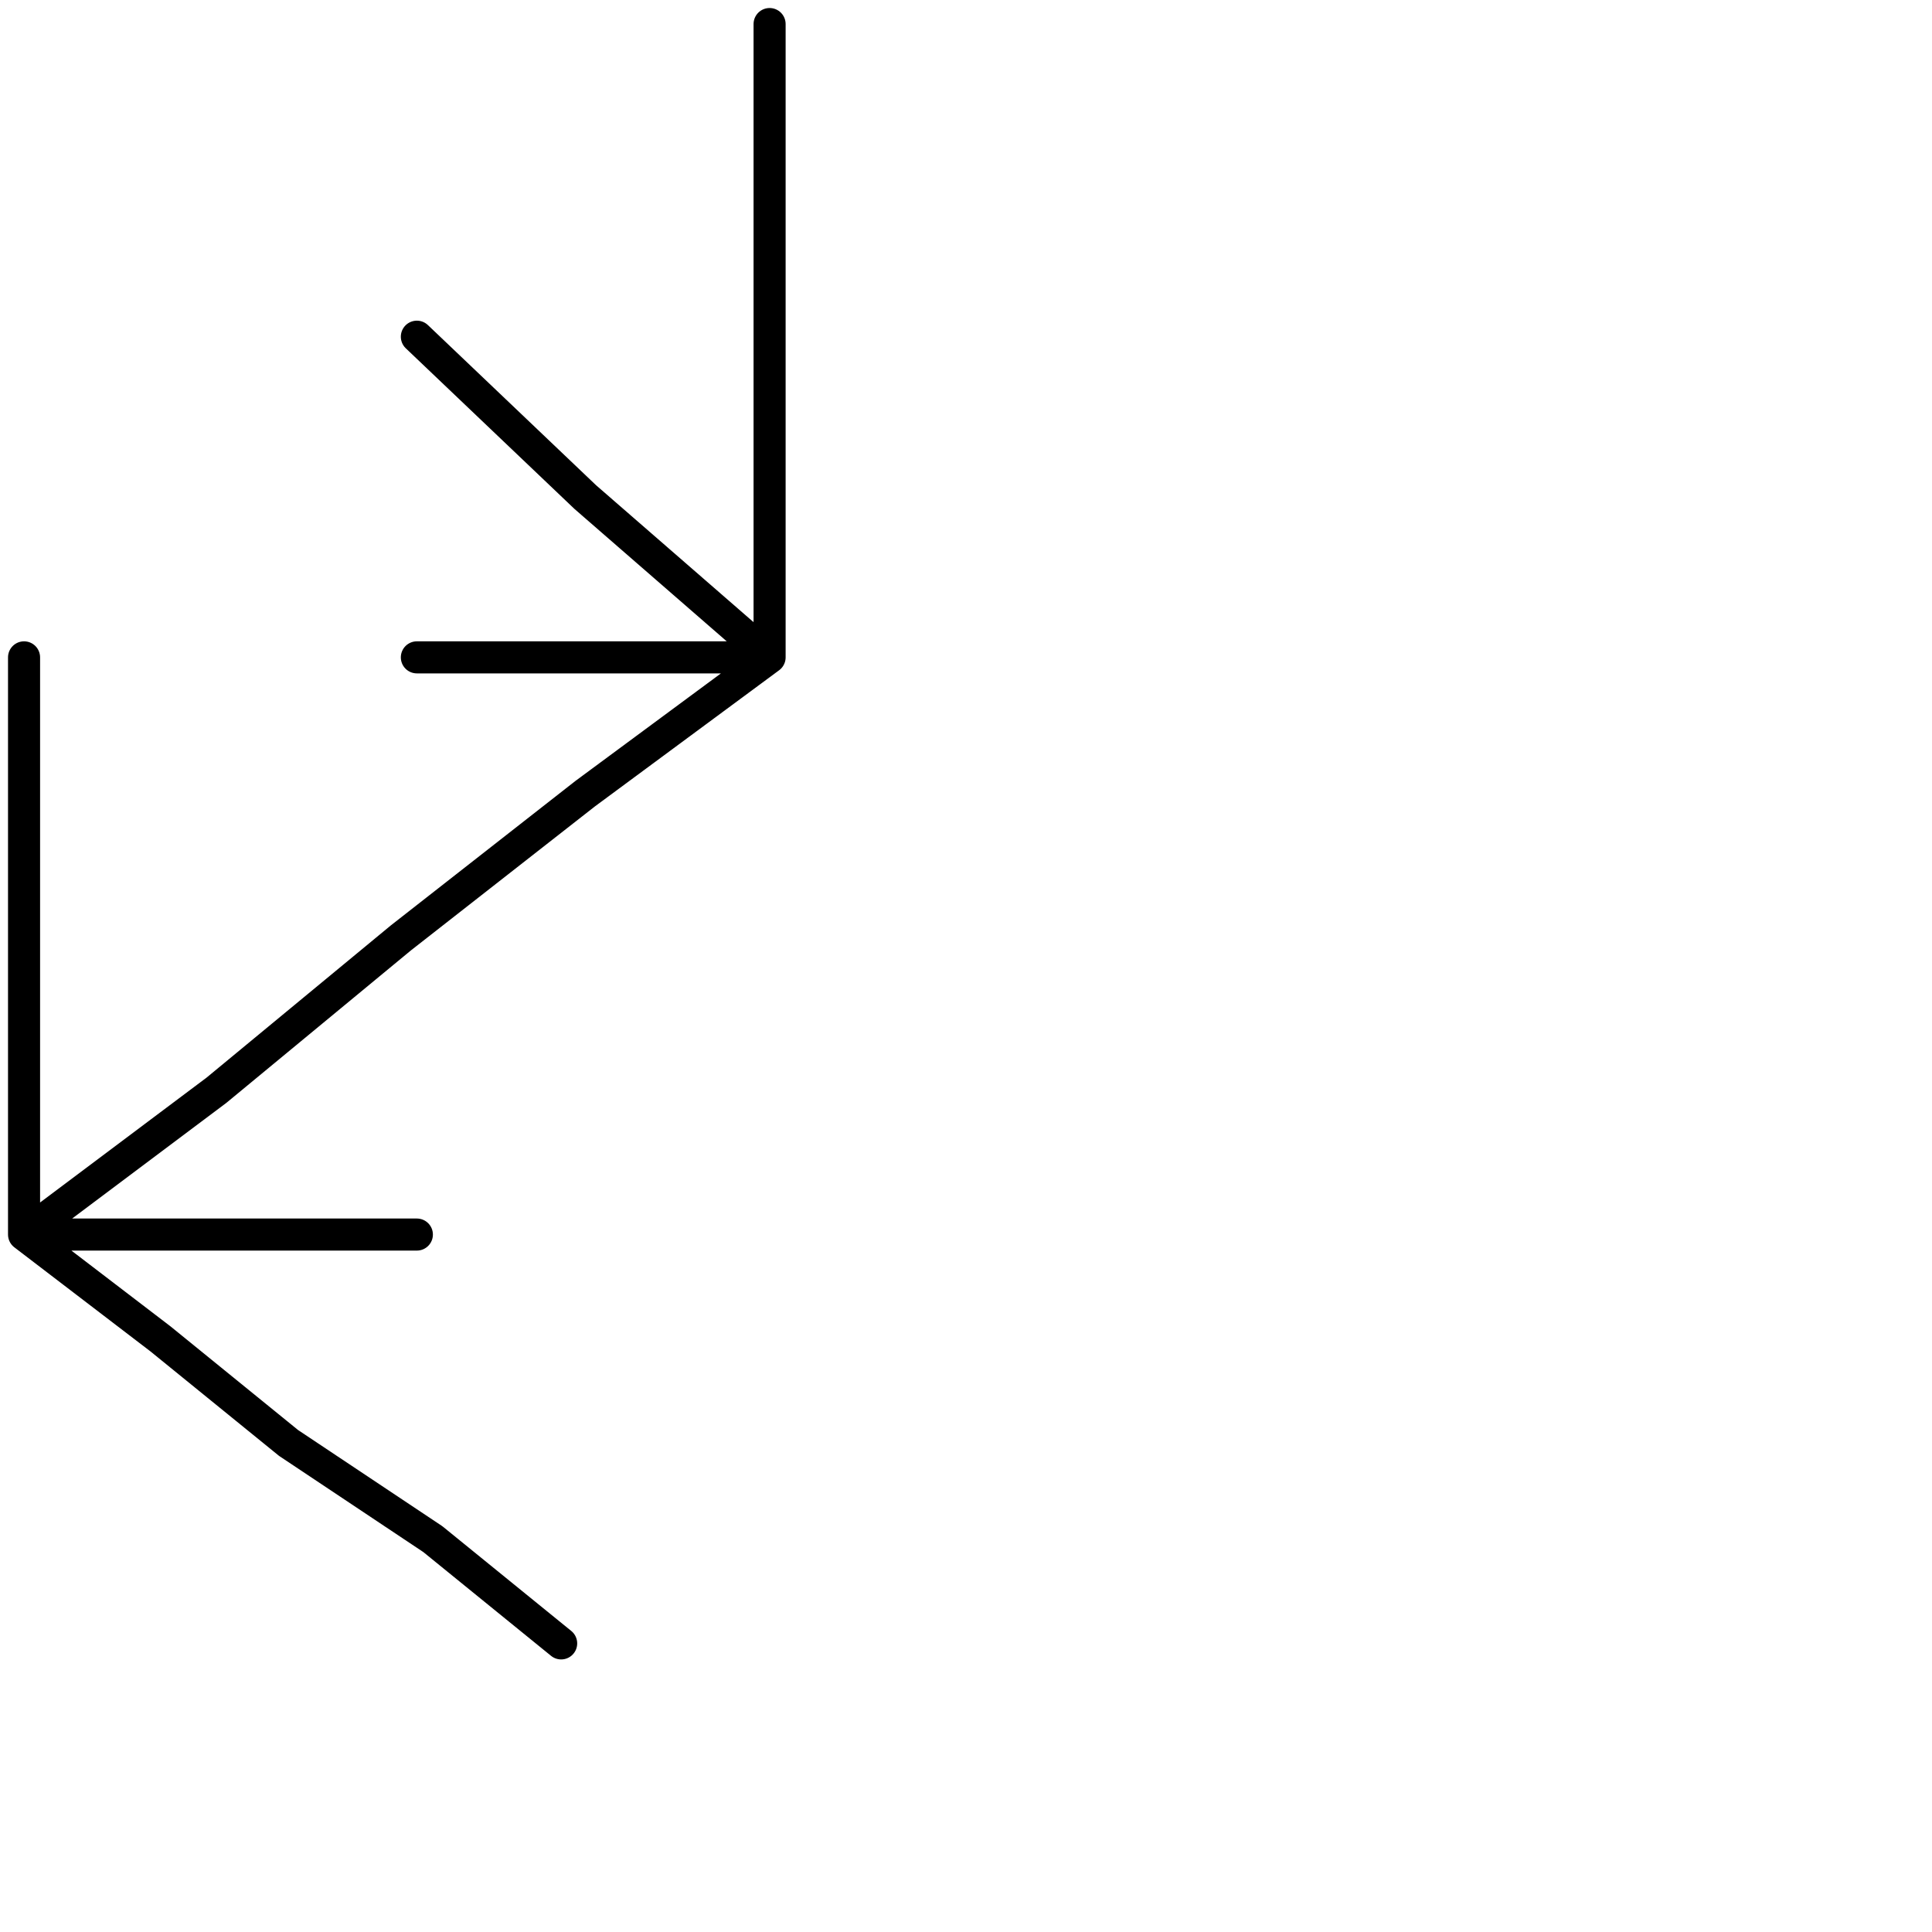 <?xml version="1.0" encoding="utf-8"?>
<!-- Generator: Adobe Illustrator 24.1.2, SVG Export Plug-In . SVG Version: 6.00 Build 0)  -->
<svg version="1.1" id="Ebene_1" xmlns="http://www.w3.org/2000/svg" xmlns:xlink="http://www.w3.org/1999/xlink" x="0px" y="0px"
	 viewBox="0 0 24.1 24.1" style="enable-background:new 0 0 24.1 24.1;" xml:space="preserve">
<style type="text/css">
	.st0{fill:none;stroke:#000000;stroke-width:0.4;stroke-linecap:round;stroke-linejoin:round;}
</style>
<g>
	<polyline class="st0" points="9.6,0.3 9.6,4.2 9.6,8.2 7.3,8.2 5.2,8.2 7.3,8.2 9.6,8.2 7.3,6.2 5.2,4.2 7.3,6.2 9.6,8.2 7.3,9.9 
		5,11.7 2.7,13.6 0.3,15.4 0.3,11.7 0.3,8.2 0.3,11.7 0.3,15.4 2.9,15.4 5.2,15.4 2.9,15.4 0.3,15.4 2,16.7 3.6,18 5.4,19.2 7,20.5 
			"/>
</g>
</svg>
